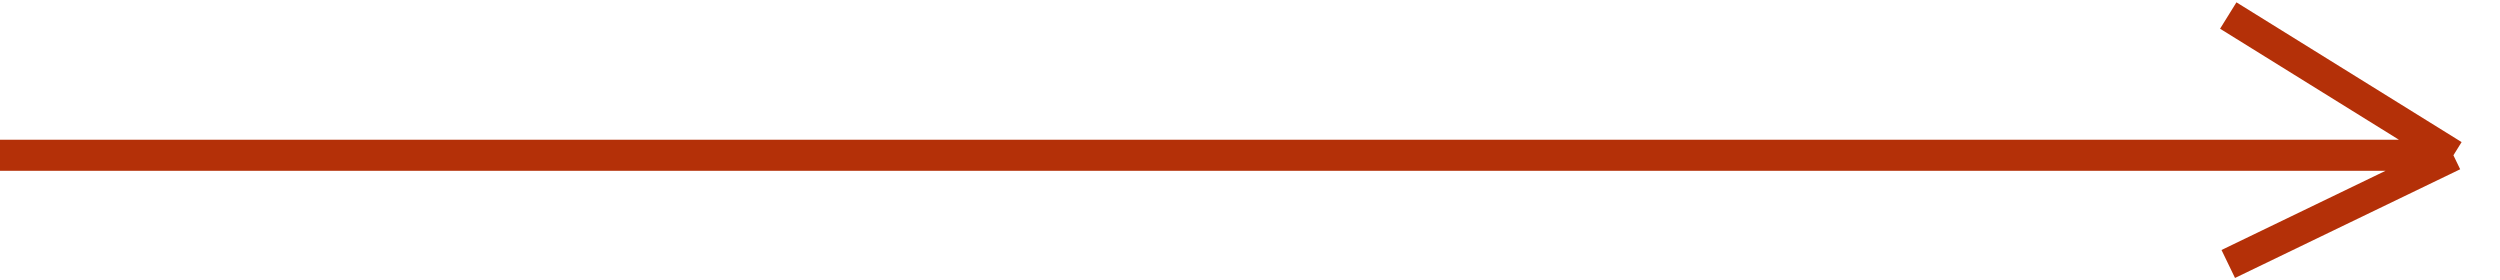 <?xml version="1.0" encoding="UTF-8"?> <svg xmlns="http://www.w3.org/2000/svg" width="161" height="18" viewBox="0 0 161 18" fill="none"> <path d="M0 10H158M158 10L143.5 1M158 10L143.5 17" stroke="#B43008" stroke-width="2"></path> </svg> 